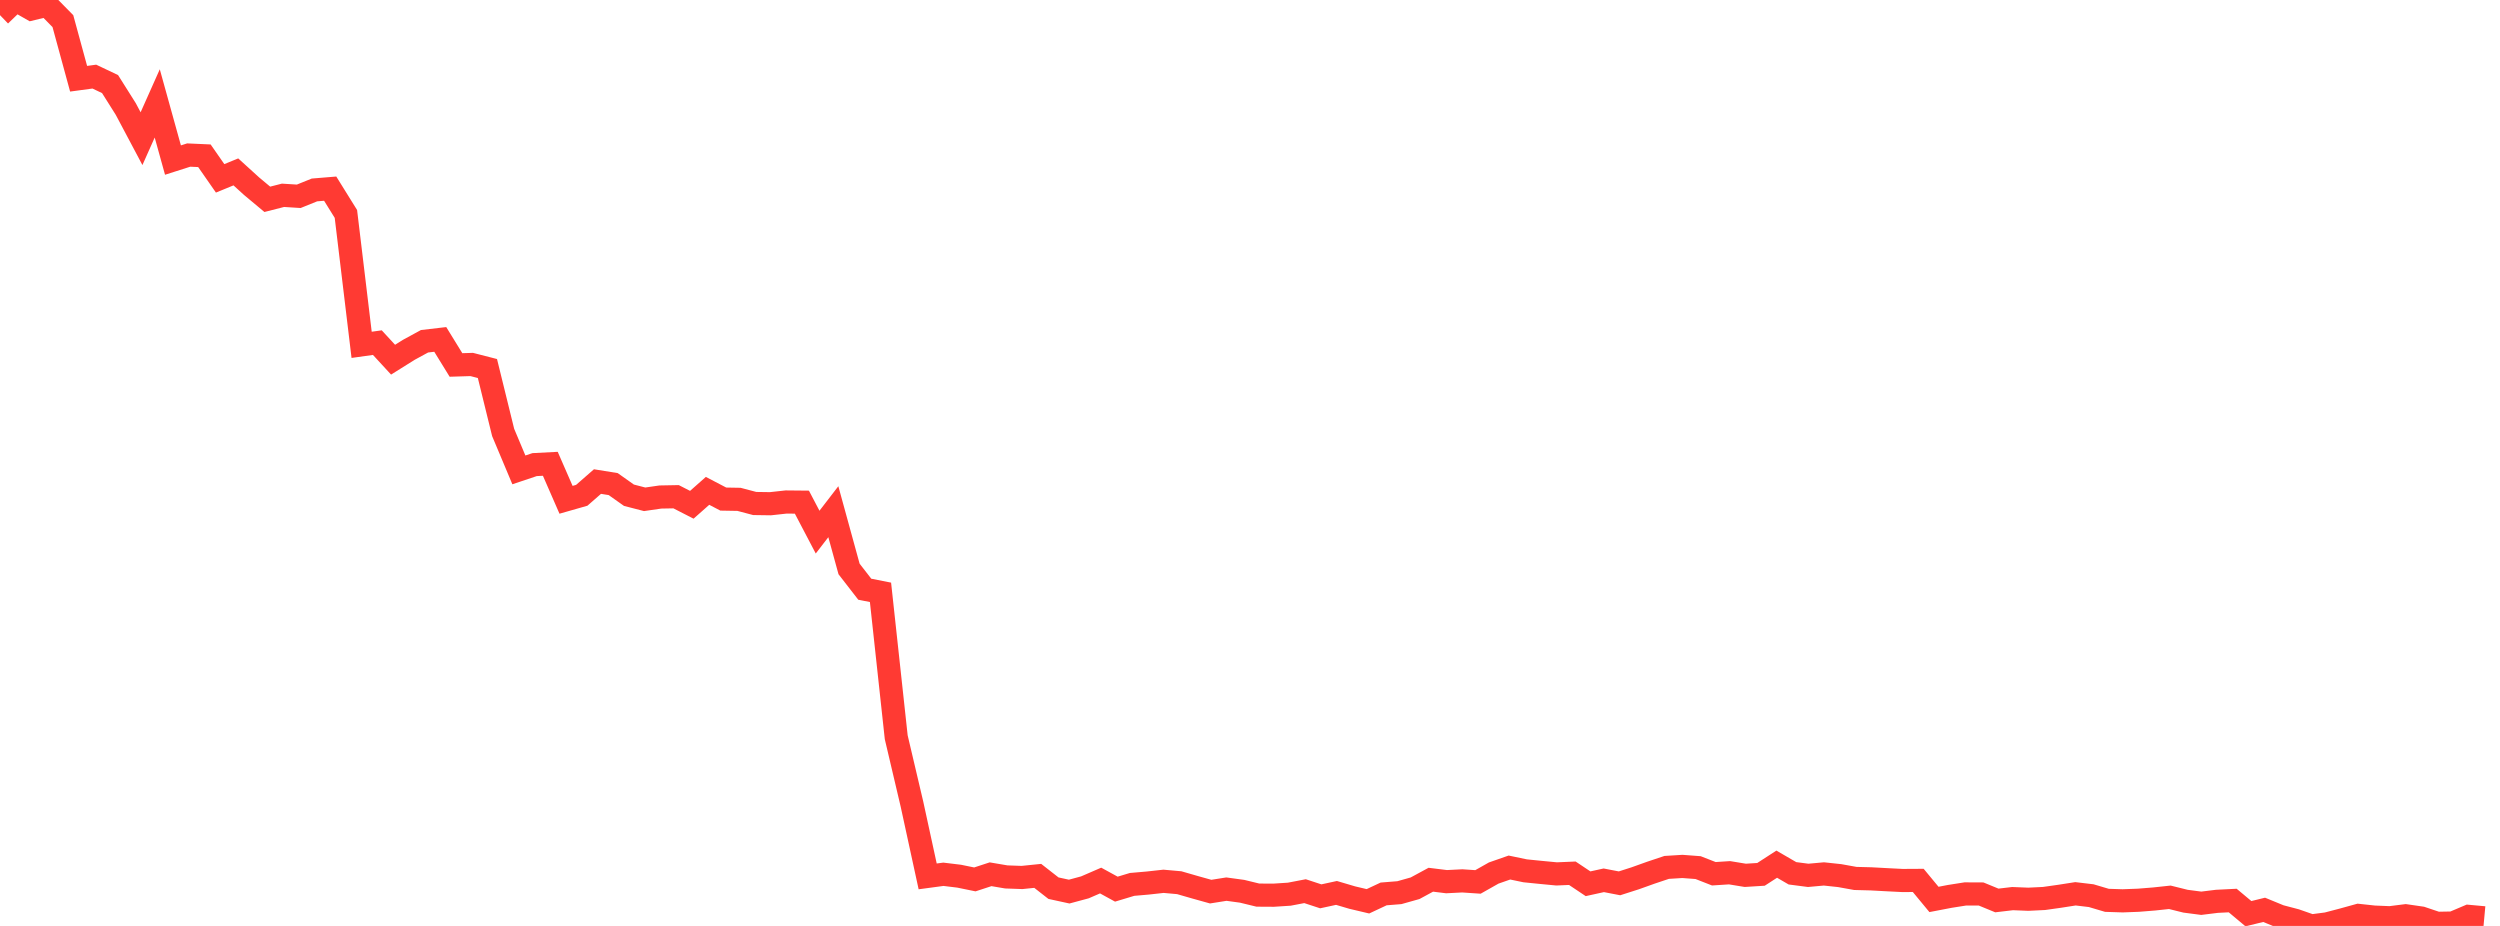 <?xml version="1.0" standalone="no"?>
<!DOCTYPE svg PUBLIC "-//W3C//DTD SVG 1.1//EN" "http://www.w3.org/Graphics/SVG/1.1/DTD/svg11.dtd">

<svg width="135" height="50" viewBox="0 0 135 50" preserveAspectRatio="none" 
  xmlns="http://www.w3.org/2000/svg"
  xmlns:xlink="http://www.w3.org/1999/xlink">


<polyline points="0.0, 0.818 0.849, 0.0 1.698, 0.484 2.547, 0.278 3.396, 1.141 4.245, 4.252 5.094, 4.137 5.943, 4.54 6.792, 5.887 7.642, 7.488 8.491, 5.584 9.34, 8.644 10.189, 8.373 11.038, 8.411 11.887, 9.631 12.736, 9.282 13.585, 10.054 14.434, 10.763 15.283, 10.546 16.132, 10.6 16.981, 10.257 17.83, 10.187 18.679, 11.553 19.528, 18.621 20.377, 18.502 21.226, 19.423 22.075, 18.891 22.925, 18.428 23.774, 18.329 24.623, 19.708 25.472, 19.682 26.321, 19.9 27.17, 23.353 28.019, 25.374 28.868, 25.089 29.717, 25.045 30.566, 26.989 31.415, 26.746 32.264, 26.004 33.113, 26.141 33.962, 26.742 34.811, 26.962 35.66, 26.839 36.509, 26.823 37.358, 27.258 38.208, 26.506 39.057, 26.95 39.906, 26.965 40.755, 27.189 41.604, 27.201 42.453, 27.108 43.302, 27.116 44.151, 28.735 45.0, 27.632 45.849, 30.723 46.698, 31.818 47.547, 31.986 48.396, 39.811 49.245, 43.419 50.094, 47.325 50.943, 47.211 51.792, 47.314 52.642, 47.488 53.491, 47.21 54.34, 47.354 55.189, 47.384 56.038, 47.297 56.887, 47.961 57.736, 48.146 58.585, 47.917 59.434, 47.549 60.283, 48.014 61.132, 47.758 61.981, 47.684 62.83, 47.59 63.679, 47.666 64.528, 47.911 65.377, 48.148 66.226, 48.013 67.075, 48.129 67.925, 48.336 68.774, 48.341 69.623, 48.286 70.472, 48.123 71.321, 48.402 72.17, 48.218 73.019, 48.469 73.868, 48.67 74.717, 48.272 75.566, 48.204 76.415, 47.965 77.264, 47.505 78.113, 47.61 78.962, 47.567 79.811, 47.624 80.66, 47.144 81.509, 46.847 82.358, 47.024 83.208, 47.11 84.057, 47.191 84.906, 47.155 85.755, 47.723 86.604, 47.536 87.453, 47.7 88.302, 47.428 89.151, 47.124 90.0, 46.84 90.849, 46.787 91.698, 46.851 92.547, 47.183 93.396, 47.128 94.245, 47.268 95.094, 47.215 95.943, 46.665 96.792, 47.158 97.642, 47.269 98.491, 47.192 99.34, 47.283 100.189, 47.436 101.038, 47.458 101.887, 47.504 102.736, 47.547 103.585, 47.542 104.434, 48.569 105.283, 48.406 106.132, 48.272 106.981, 48.276 107.83, 48.625 108.679, 48.525 109.528, 48.559 110.377, 48.518 111.226, 48.398 112.075, 48.265 112.925, 48.366 113.774, 48.618 114.623, 48.645 115.472, 48.613 116.321, 48.545 117.17, 48.454 118.019, 48.665 118.868, 48.776 119.717, 48.671 120.566, 48.629 121.415, 49.339 122.264, 49.131 123.113, 49.48 123.962, 49.703 124.811, 50.0 125.66, 49.889 126.509, 49.667 127.358, 49.432 128.208, 49.524 129.057, 49.558 129.906, 49.451 130.755, 49.574 131.604, 49.859 132.453, 49.844 133.302, 49.484 134.151, 49.562" fill="none" stroke="#ff3a33" stroke-width="1.25"/>

</svg>